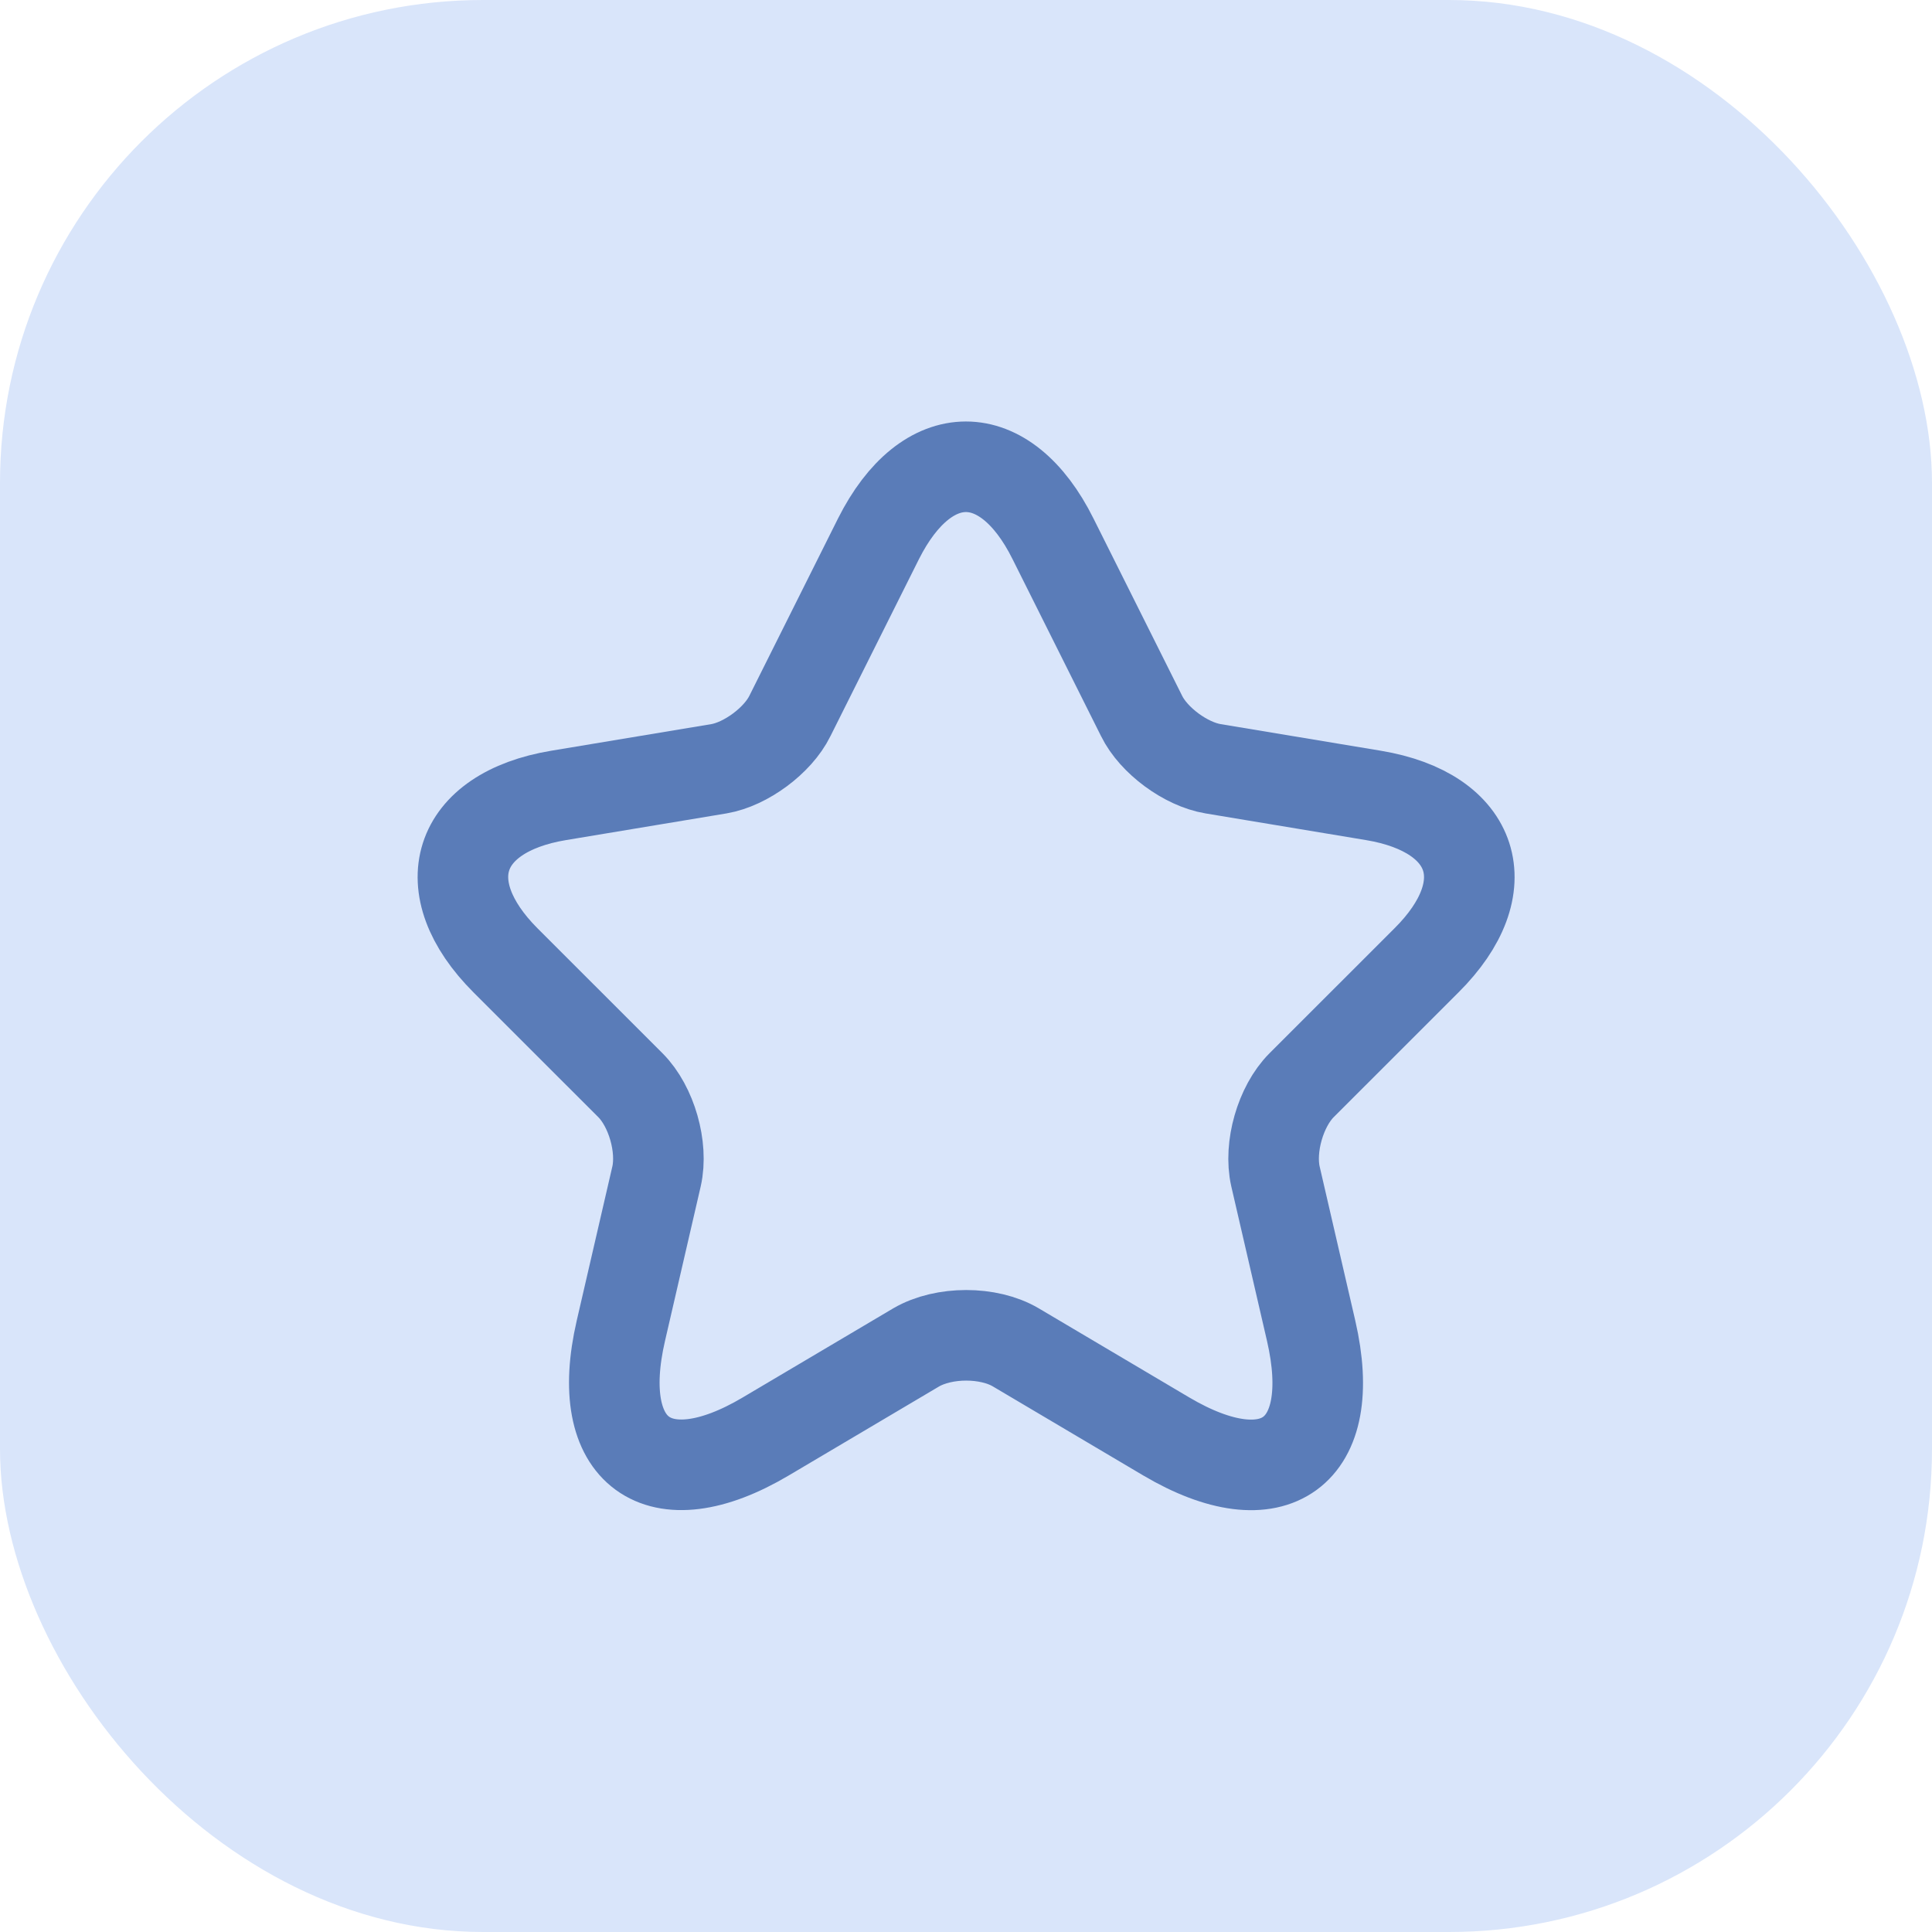 <svg width="42" height="42" viewBox="0 0 42 42" fill="none" xmlns="http://www.w3.org/2000/svg">
<rect width="42" height="42" rx="10.5" fill="#D9E5FA"/>
<path d="M22.892 11.714L24.817 15.564C25.08 16.1 25.78 16.614 26.37 16.712L29.859 17.292C32.091 17.664 32.616 19.283 31.008 20.88L28.295 23.592C27.836 24.052 27.584 24.938 27.727 25.572L28.503 28.93C29.116 31.587 27.705 32.616 25.353 31.227L22.083 29.291C21.492 28.941 20.519 28.941 19.917 29.291L16.647 31.227C14.306 32.616 12.884 31.577 13.497 28.93L14.273 25.572C14.416 24.938 14.164 24.052 13.705 23.592L10.992 20.88C9.395 19.283 9.909 17.664 12.141 17.292L15.63 16.712C16.209 16.614 16.909 16.1 17.172 15.564L19.097 11.714C20.147 9.625 21.853 9.625 22.892 11.714Z" stroke="#5A7CB8" stroke-width="1.969" stroke-linecap="round" stroke-linejoin="round"/>
</svg>
